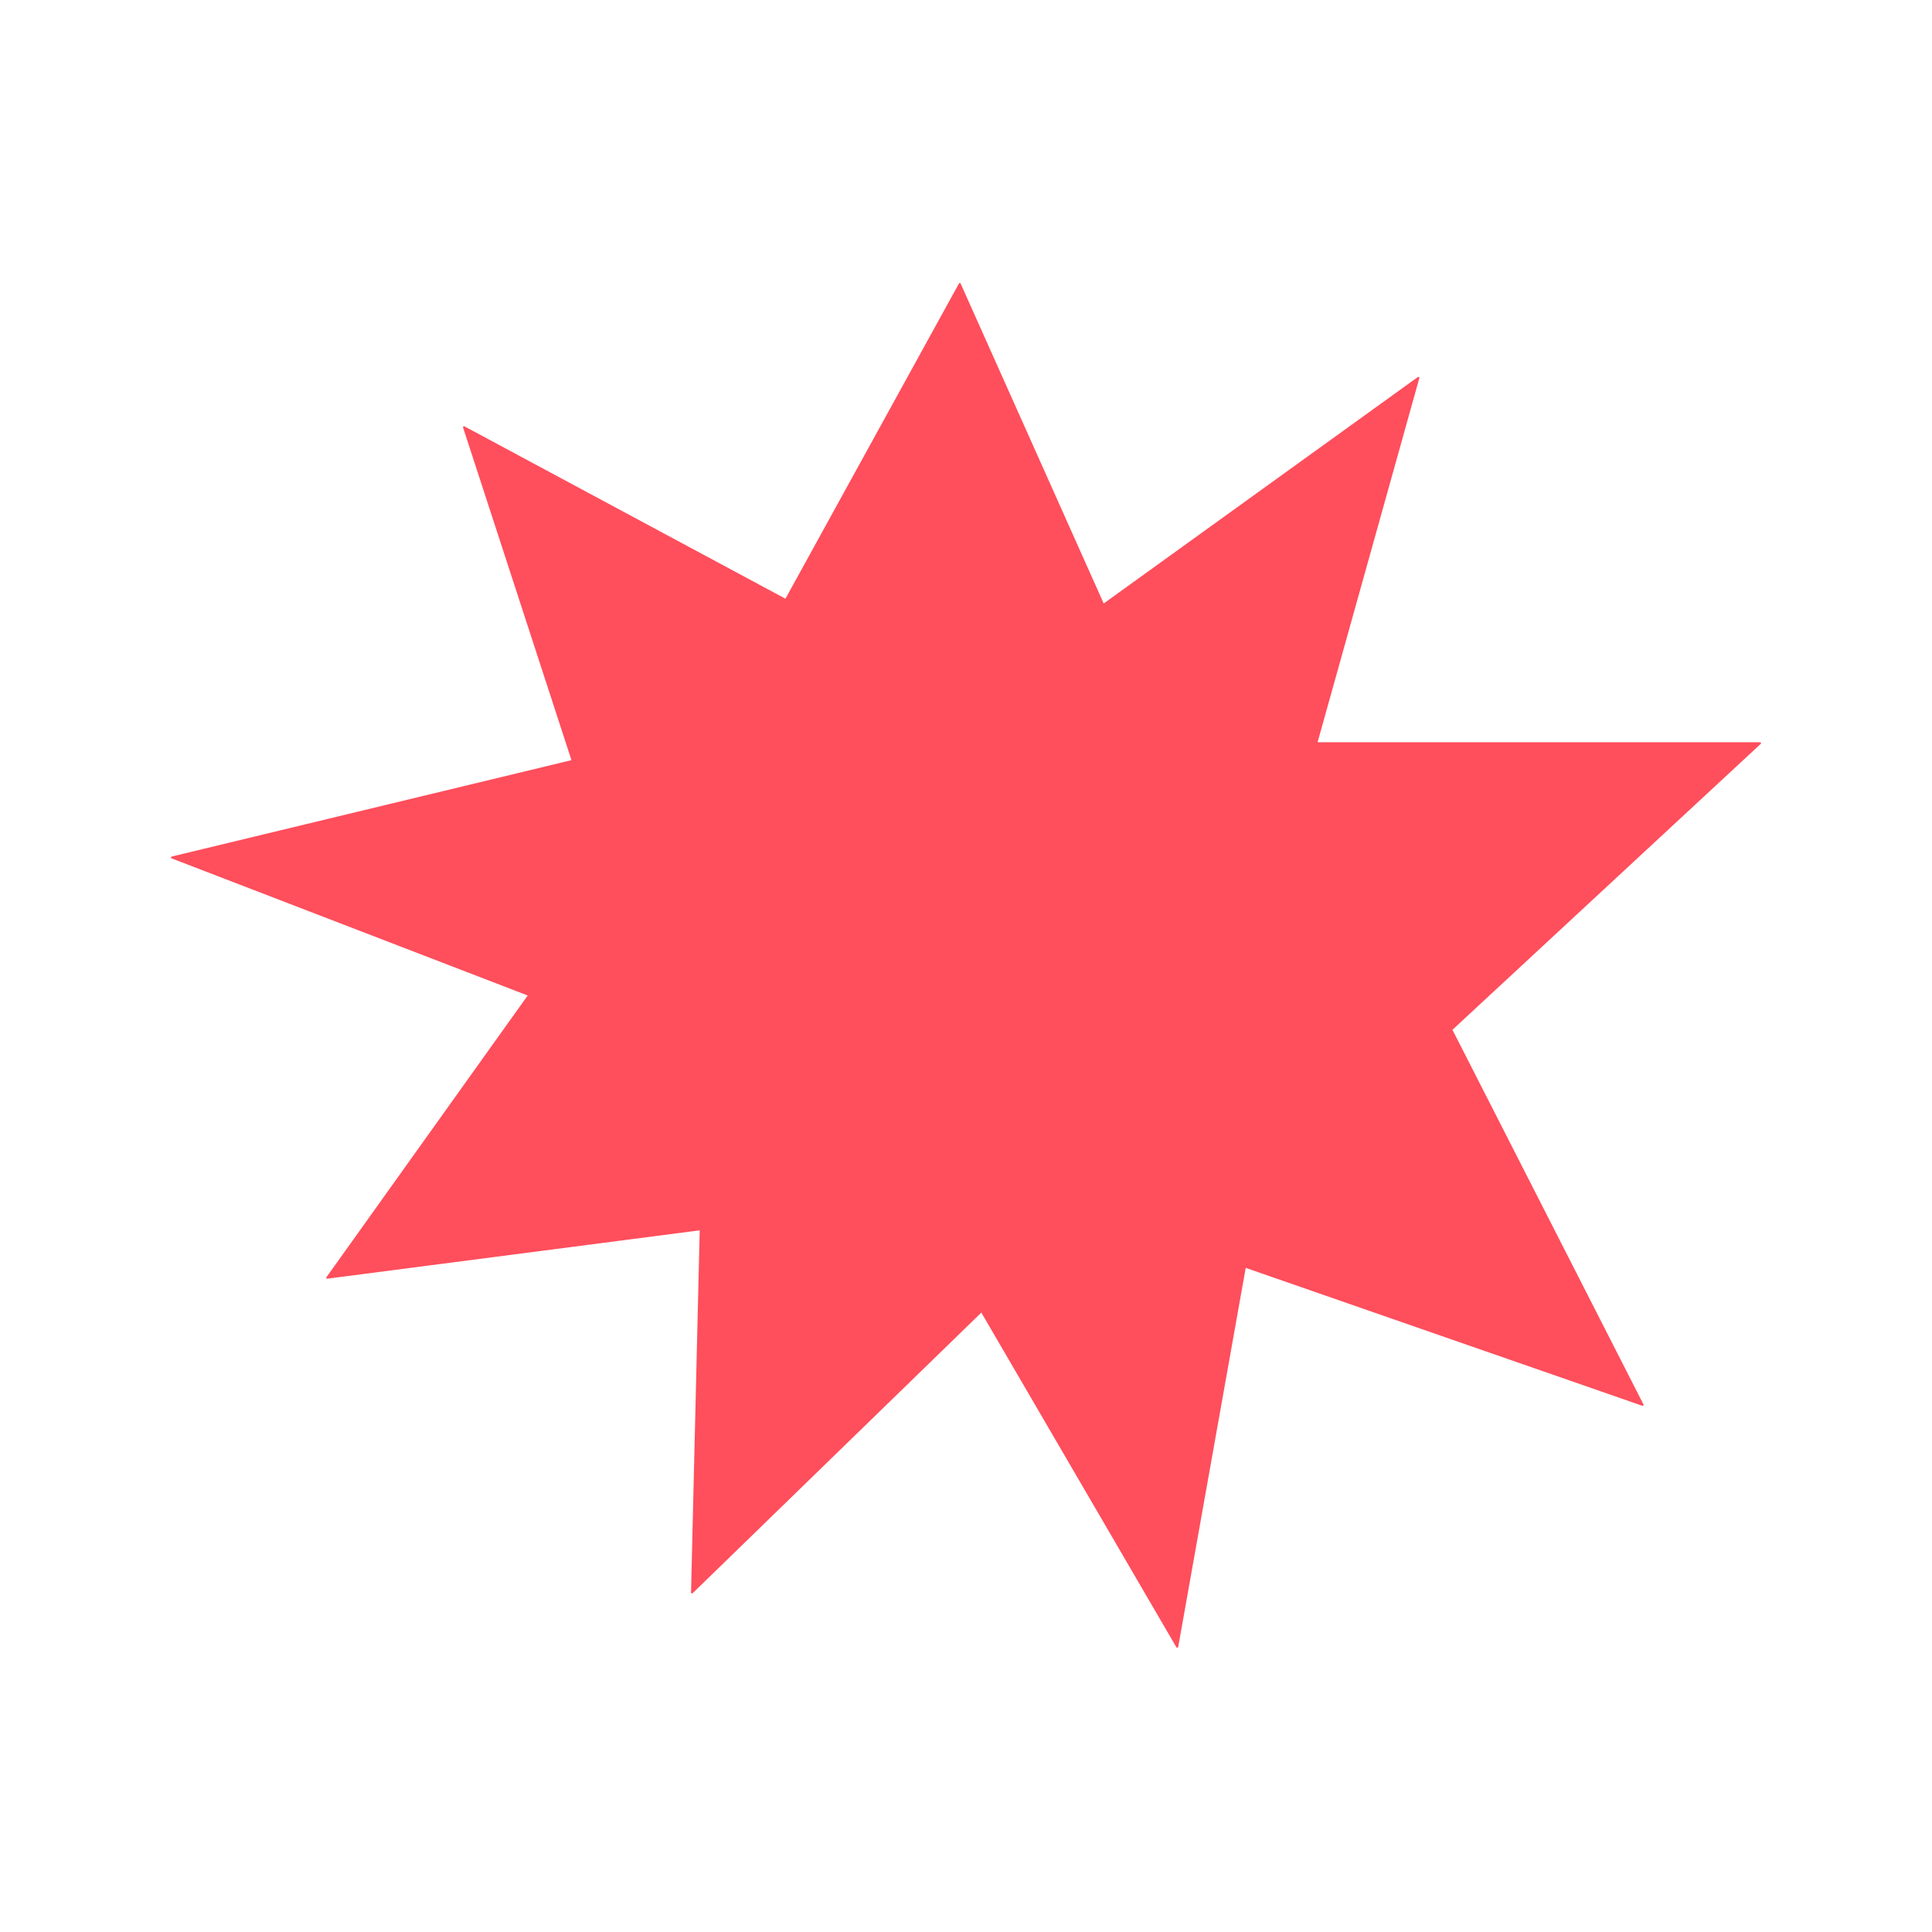 <?xml version="1.0" encoding="UTF-8"?> <svg xmlns="http://www.w3.org/2000/svg" width="1000" height="1000" viewBox="0 0 1000 1000" fill="none"><path d="M496.777 147L571.071 313.123L734.166 195.559L681.318 384.676H911L751.167 532.914L850.21 727.152L644.391 655.587L609.337 852.385L508.046 678.593L358.182 824.271L362.679 636.246L169.391 661.345L273.918 515.03L89 443.828L296.43 393.813L240.15 221.113L406.742 310.563L496.777 147Z" fill="#FF4E5C" stroke="#FF4E5C" stroke-linejoin="round"></path></svg> 
